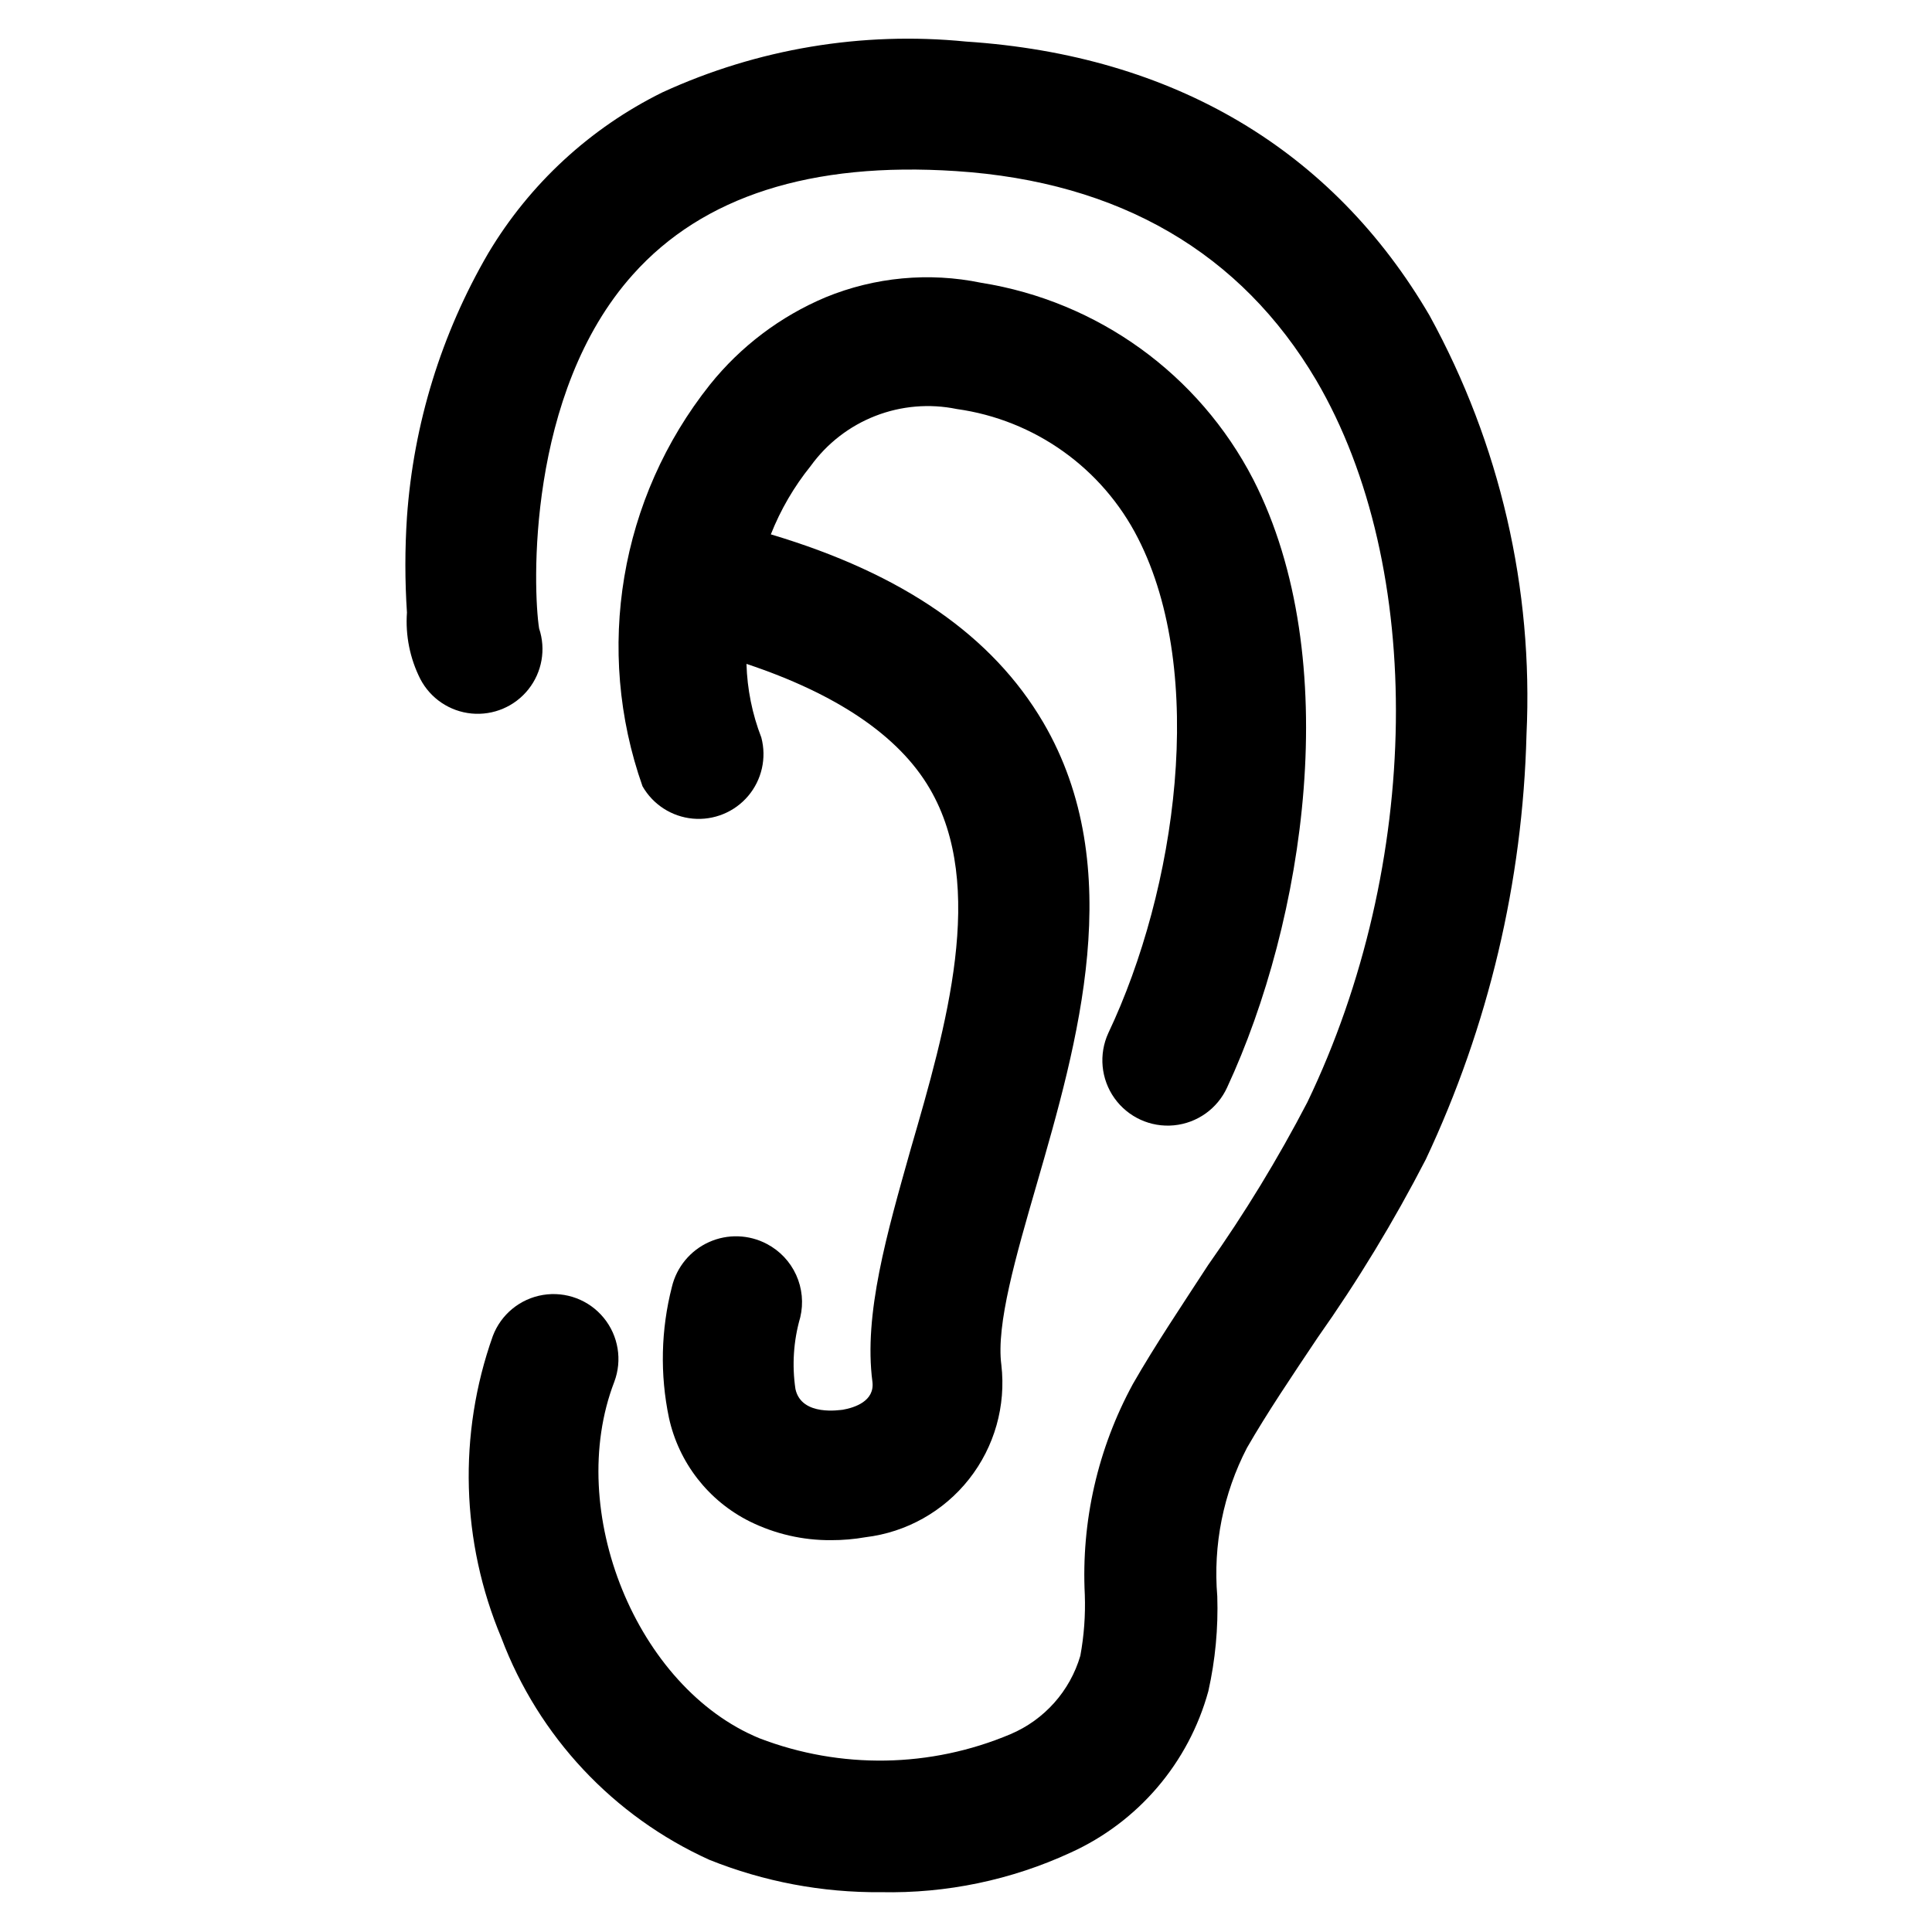 <?xml version="1.0" encoding="UTF-8"?>
<!-- Uploaded to: ICON Repo, www.svgrepo.com, Generator: ICON Repo Mixer Tools -->
<svg fill="#000000" width="800px" height="800px" version="1.1" viewBox="144 144 512 512" xmlns="http://www.w3.org/2000/svg">
 <g>
  <path d="m377.48 645.45c-15.582 0.137-31.039-2.777-45.5-8.582-25.438-11.52-45.258-32.672-55.105-58.805-10.707-25.441-11.52-53.965-2.281-79.98 2.164-5.75 7.234-9.91 13.297-10.91 6.066-1 12.203 1.312 16.098 6.062 3.898 4.75 4.969 11.223 2.801 16.973-13.145 34.164 5.902 81.082 38.496 94.465 21.48 8.242 45.32 7.848 66.516-1.102 8.973-3.809 15.762-11.434 18.5-20.785 0.98-5.32 1.375-10.73 1.184-16.137-0.977-19.449 3.438-38.789 12.75-55.891 5.902-10.312 13.066-20.941 19.918-31.488 9.727-13.77 18.512-28.184 26.293-43.137 30.309-62.977 31.488-141.7 2.363-191.37-19.918-33.695-52.035-52.59-95.492-55.422-38.336-2.519-67.07 6.691-85.57 27.395-28.262 31.488-26.527 83.445-24.875 93.836h0.004c1.84 5.508 0.77 11.57-2.848 16.117-3.613 4.547-9.281 6.953-15.062 6.402s-10.891-3.992-13.578-9.141c-2.754-5.449-3.977-11.543-3.543-17.633-0.555-8.414-0.555-16.855 0-25.27 1.734-24.672 9.113-48.613 21.57-69.98 10.953-18.344 26.973-33.133 46.129-42.59 25.145-11.551 52.914-16.199 80.453-13.461 55.105 3.621 97.219 28.734 122.88 72.66h-0.004c18.617 33.93 27.5 72.34 25.664 111-0.992 38.969-10.078 77.305-26.684 112.57-8.449 16.387-18.023 32.172-28.656 47.23-6.848 10.234-13.383 19.918-18.734 29.207-6.281 12.117-9.012 25.758-7.871 39.359 0.27 8.438-0.523 16.875-2.363 25.113-5.199 18.996-18.586 34.691-36.527 42.82-15.727 7.262-32.902 10.84-50.223 10.473z"/>
  <path d="m476.12 271.05c-14.383-27.848-41.152-47.195-72.109-52.113-13.824-2.852-28.191-1.508-41.246 3.859-11.973 5.047-22.5 13.004-30.625 23.141-23.891 30.031-30.645 70.246-17.867 106.43 2.777 4.867 7.758 8.066 13.336 8.578 5.578 0.508 11.055-1.738 14.672-6.016 3.613-4.281 4.914-10.055 3.481-15.473-2.414-6.234-3.746-12.836-3.938-19.52 23.617 7.871 40.305 18.895 48.57 33.062 15.113 25.82 4.41 62.977-5.039 95.488-6.297 22.355-12.516 43.766-10.152 61.715 0.629 5.117-4.723 6.848-7.871 7.398-0.473 0-10.863 1.891-12.516-5.434l-0.004 0.004c-0.957-6.367-0.527-12.867 1.262-19.051 0.898-3.762 0.52-7.711-1.078-11.234-1.594-3.519-4.32-6.41-7.738-8.211-4.773-2.535-10.449-2.723-15.375-0.504-4.926 2.219-8.551 6.59-9.816 11.84-2.918 11.359-3.188 23.238-0.789 34.715 2.609 11.93 10.484 22.031 21.414 27.477 6.703 3.316 14.09 5.016 21.566 4.957 3.062 0.008 6.117-0.258 9.133-0.785 10.816-1.301 20.68-6.84 27.422-15.398 6.742-8.559 9.82-19.438 8.555-30.262-1.418-10.707 3.856-28.812 9.367-47.863 10.785-37.312 24.324-83.836 1.73-122.41-13.461-22.906-37.078-39.359-72.188-49.828h0.004c2.582-6.531 6.137-12.637 10.547-18.105 4.312-5.984 10.262-10.594 17.133-13.277 6.871-2.68 14.371-3.32 21.598-1.836 20.641 2.879 38.57 15.668 48.02 34.242 18.344 35.895 10.156 93.125-7.871 131.15-2.574 5.625-1.953 12.195 1.633 17.238 3.586 5.039 9.586 7.785 15.742 7.199 6.16-0.582 11.539-4.406 14.113-10.031 20.465-44.082 31.328-113.36 6.926-161.14z"/>
 </g>
</svg>